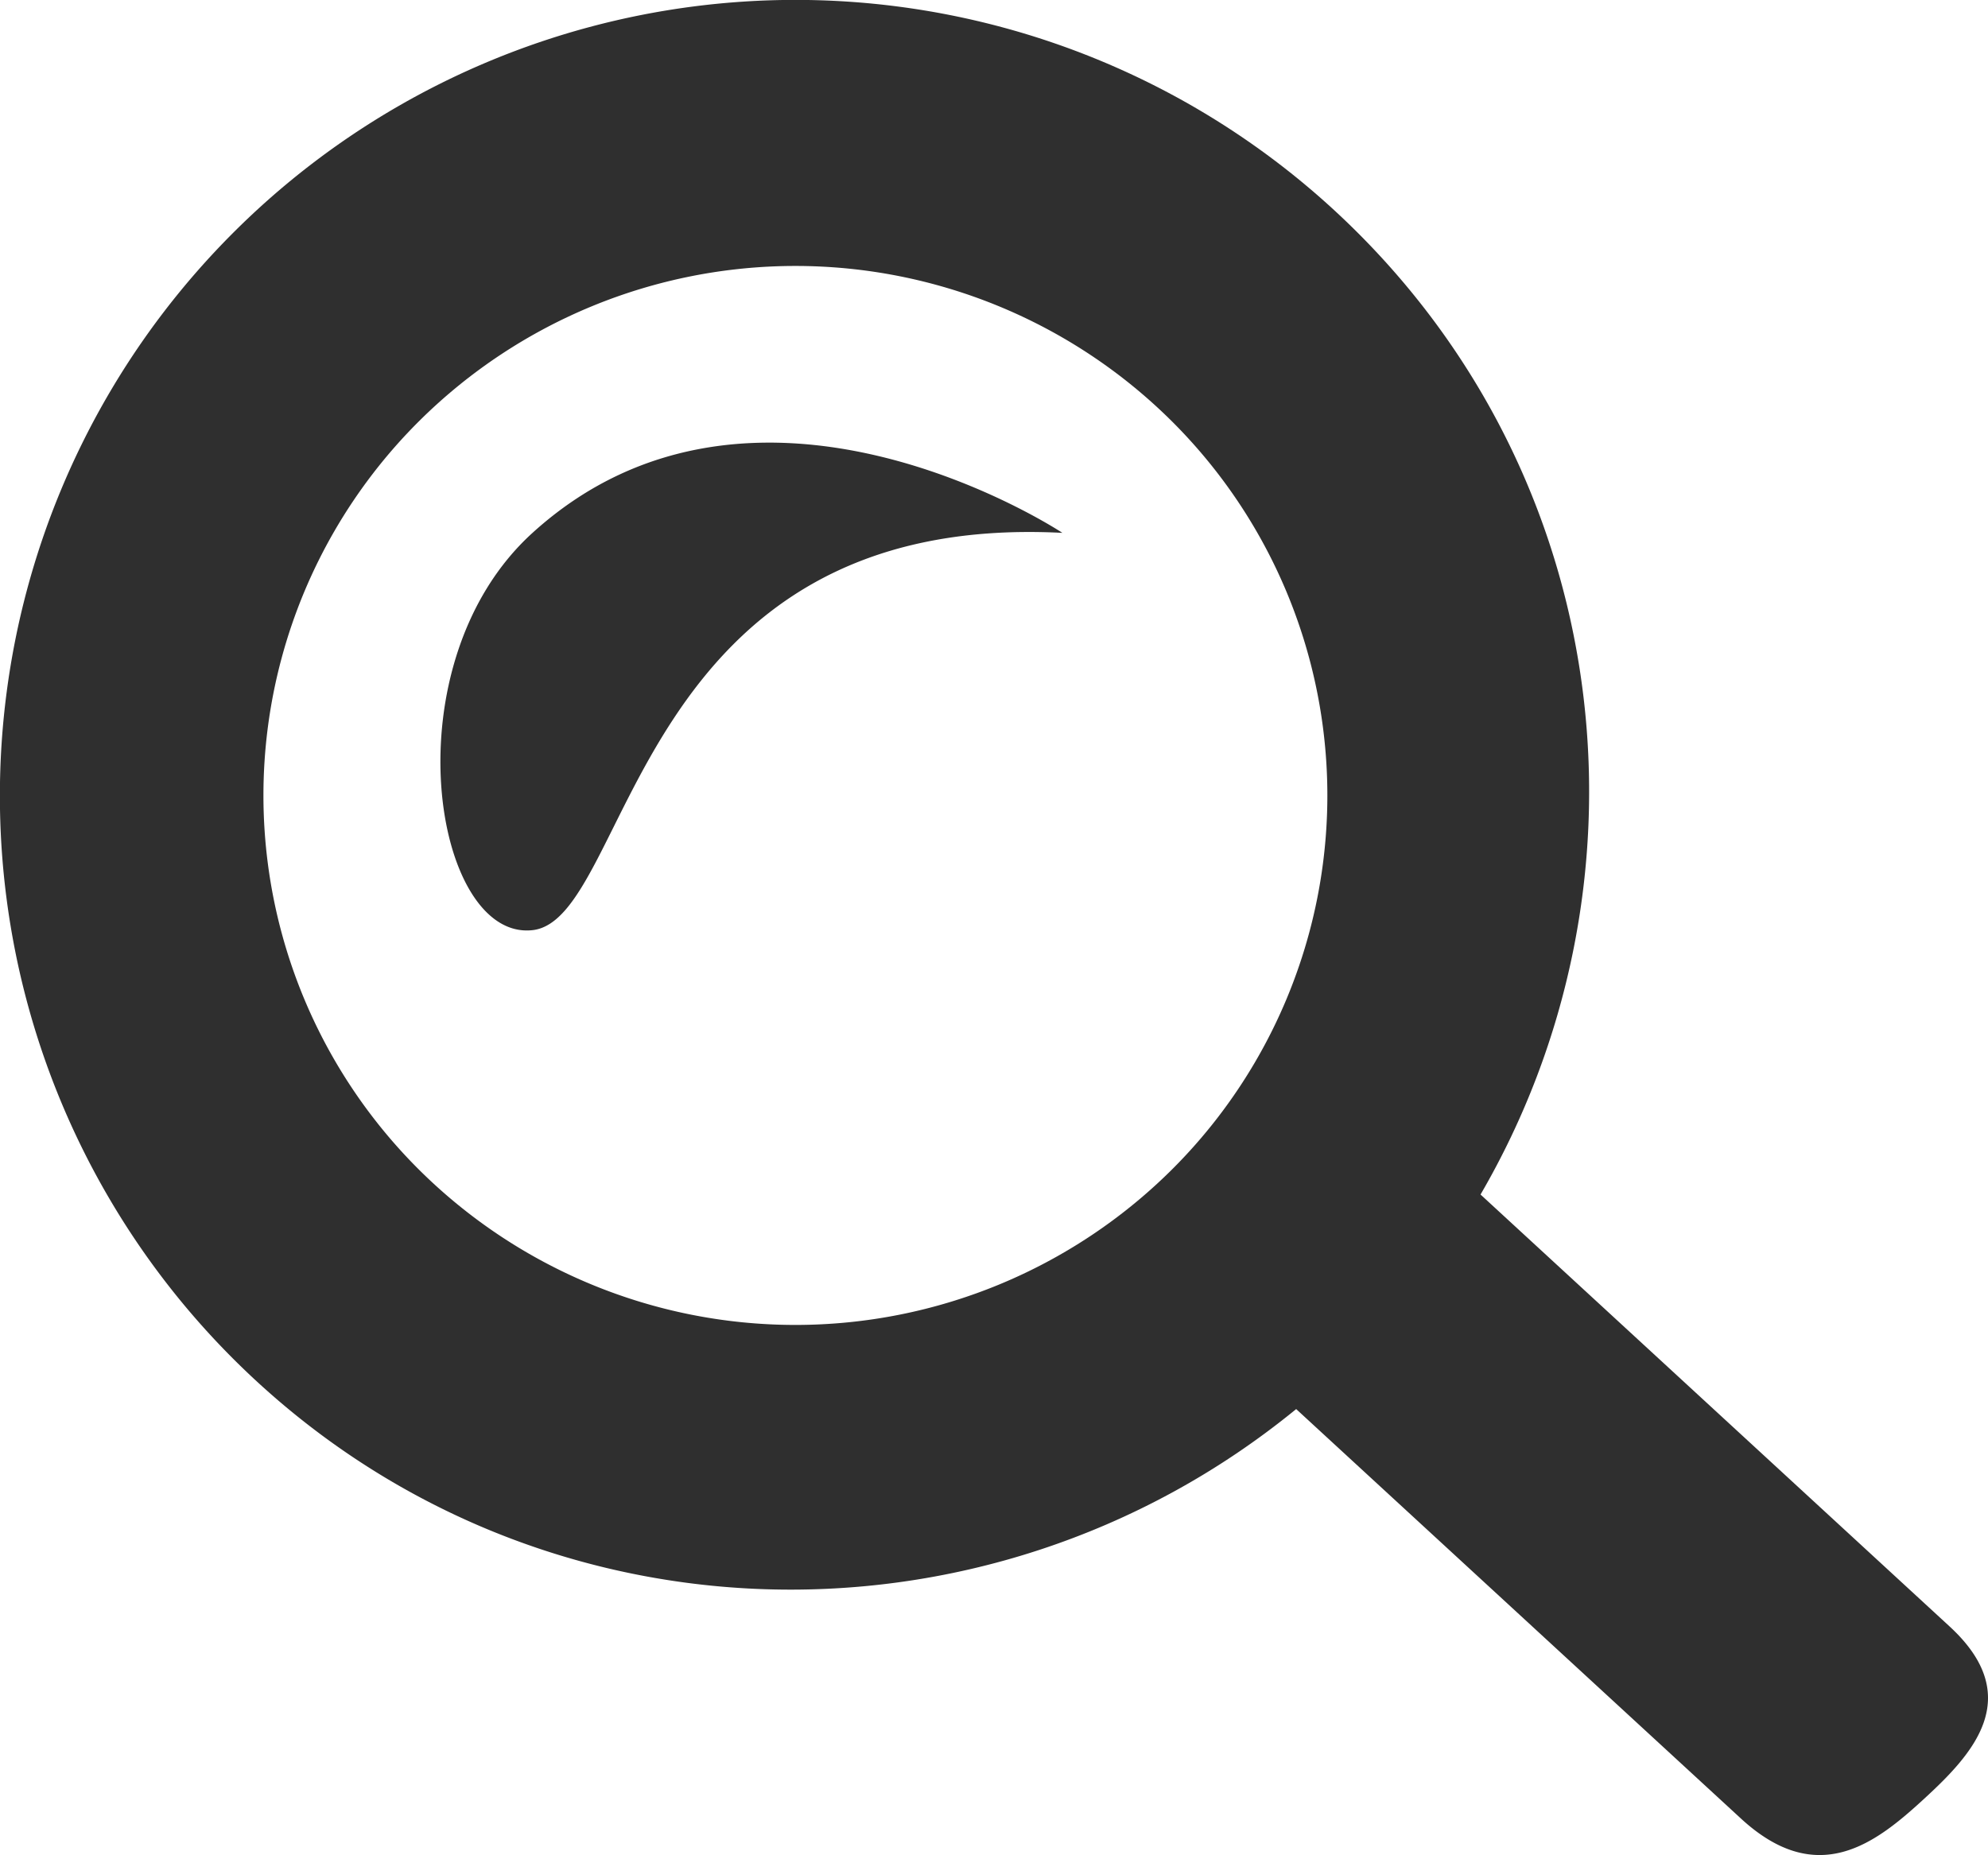 <svg xmlns="http://www.w3.org/2000/svg" width="15" height="14"><path fill="#2F2F2F" d="M3.163 8.828a3.984 3.984 0 0 1 0-5.651 4.028 4.028 0 0 1 5.677 0 3.984 3.984 0 0 1 0 5.651 4.028 4.028 0 0 1-5.677 0m11.548 3.446l-3.54-3.26c1.337-2.298 1.044-5.286-.924-7.255a6 6 0 0 0-8.49 0 6.007 6.007 0 0 0 0 8.492c2.2 2.2 5.665 2.31 8.023.382l3.356 3.09c.58.534 1.02.184 1.383-.15.362-.333.77-.766.192-1.299M8.016 4.021s-2.311-1.532-3.998 0c-1.088.988-.75 3.081 0 2.998.75-.083.75-3.165 3.998-2.998"/></svg>